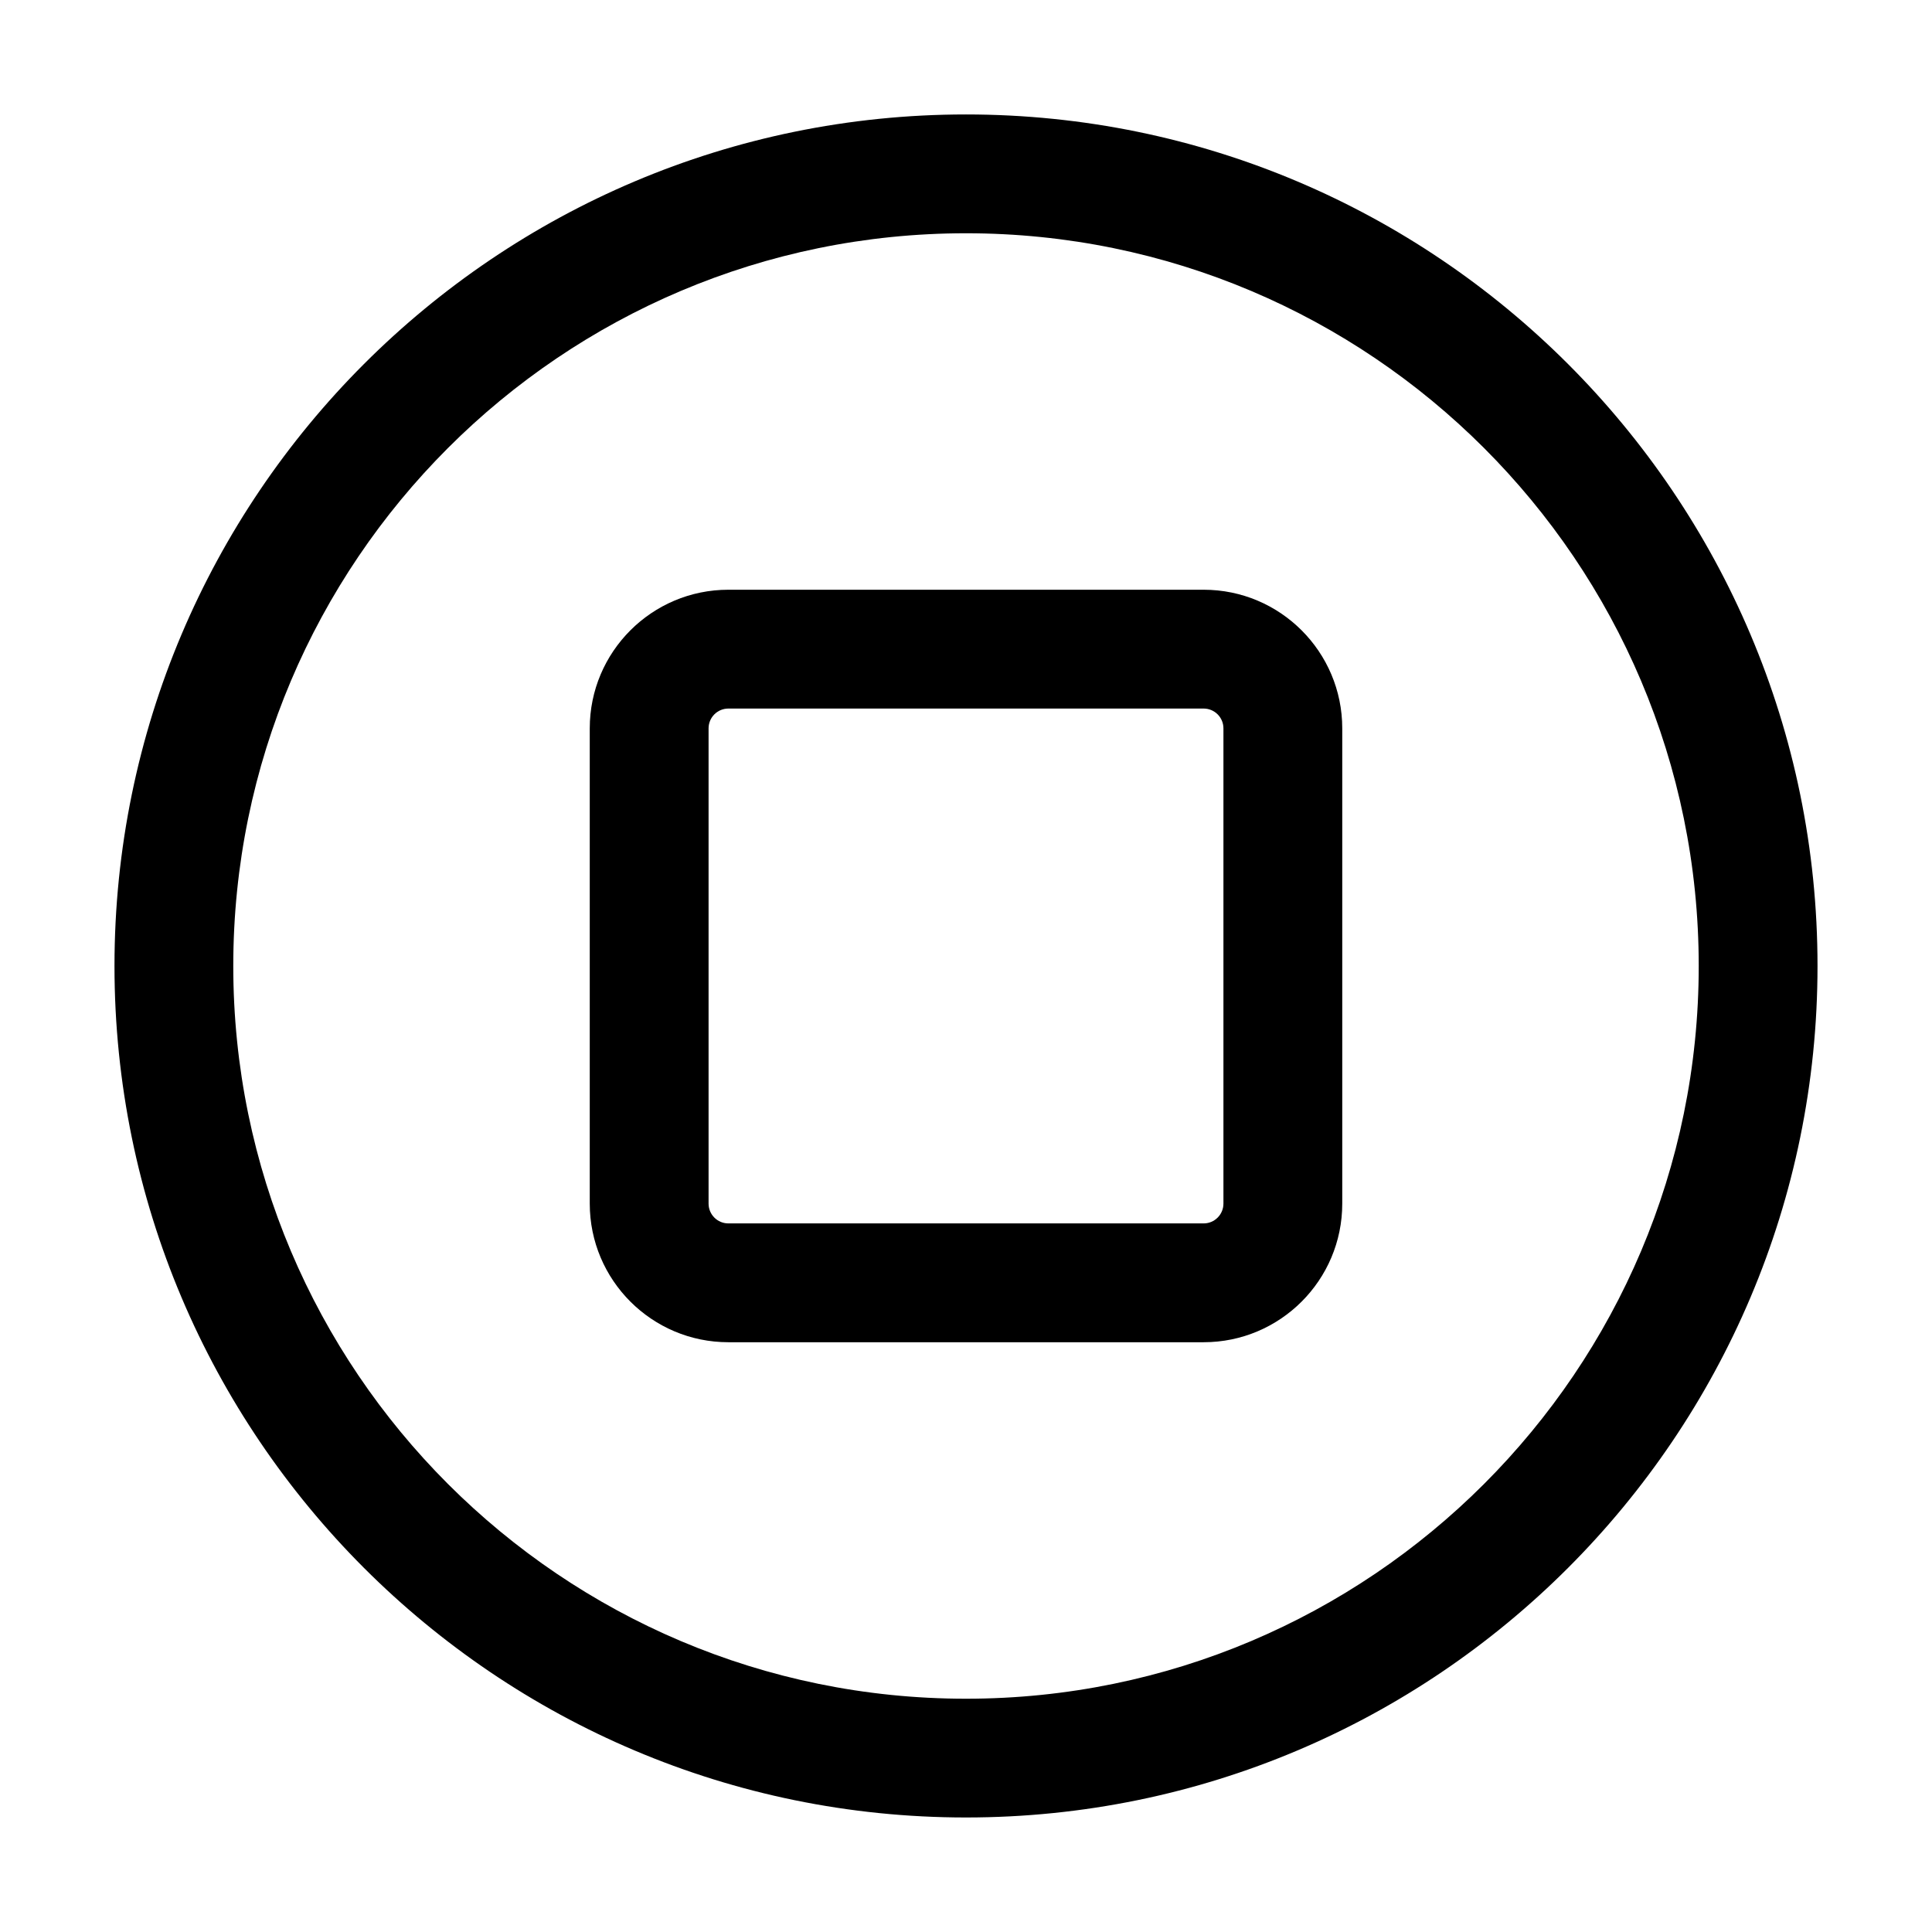 <?xml version="1.0" encoding="UTF-8"?>
<!-- Uploaded to: SVG Repo, www.svgrepo.com, Generator: SVG Repo Mixer Tools -->
<svg fill="#000000" width="800px" height="800px" version="1.1" viewBox="144 144 512 512" xmlns="http://www.w3.org/2000/svg">
 <g fill-rule="evenodd">
  <path d="m400 174.33c-124.55 0-225.66 101.12-225.66 225.66s101.12 225.66 225.66 225.66 225.66-101.12 225.66-225.66-101.12-225.66-225.66-225.66zm0 31.488c107.16 0 194.18 87.012 194.18 194.18 0 107.16-87.012 194.18-194.18 194.18s-194.18-87.012-194.18-194.18c0-107.16 87.012-194.18 194.18-194.18z"/>
  <path d="m499.71 337.02c0-20.277-16.457-36.734-36.734-36.734h-125.95c-20.277 0-36.734 16.457-36.734 36.734v125.95c0 20.277 16.457 36.734 36.734 36.734h125.95c20.277 0 36.734-16.457 36.734-36.734zm-31.488 0v125.95c0 2.898-2.352 5.246-5.246 5.246h-125.95c-2.898 0-5.246-2.352-5.246-5.246v-125.95c0-2.898 2.352-5.246 5.246-5.246h125.95c2.898 0 5.246 2.352 5.246 5.246z"/>
 </g>
</svg>
